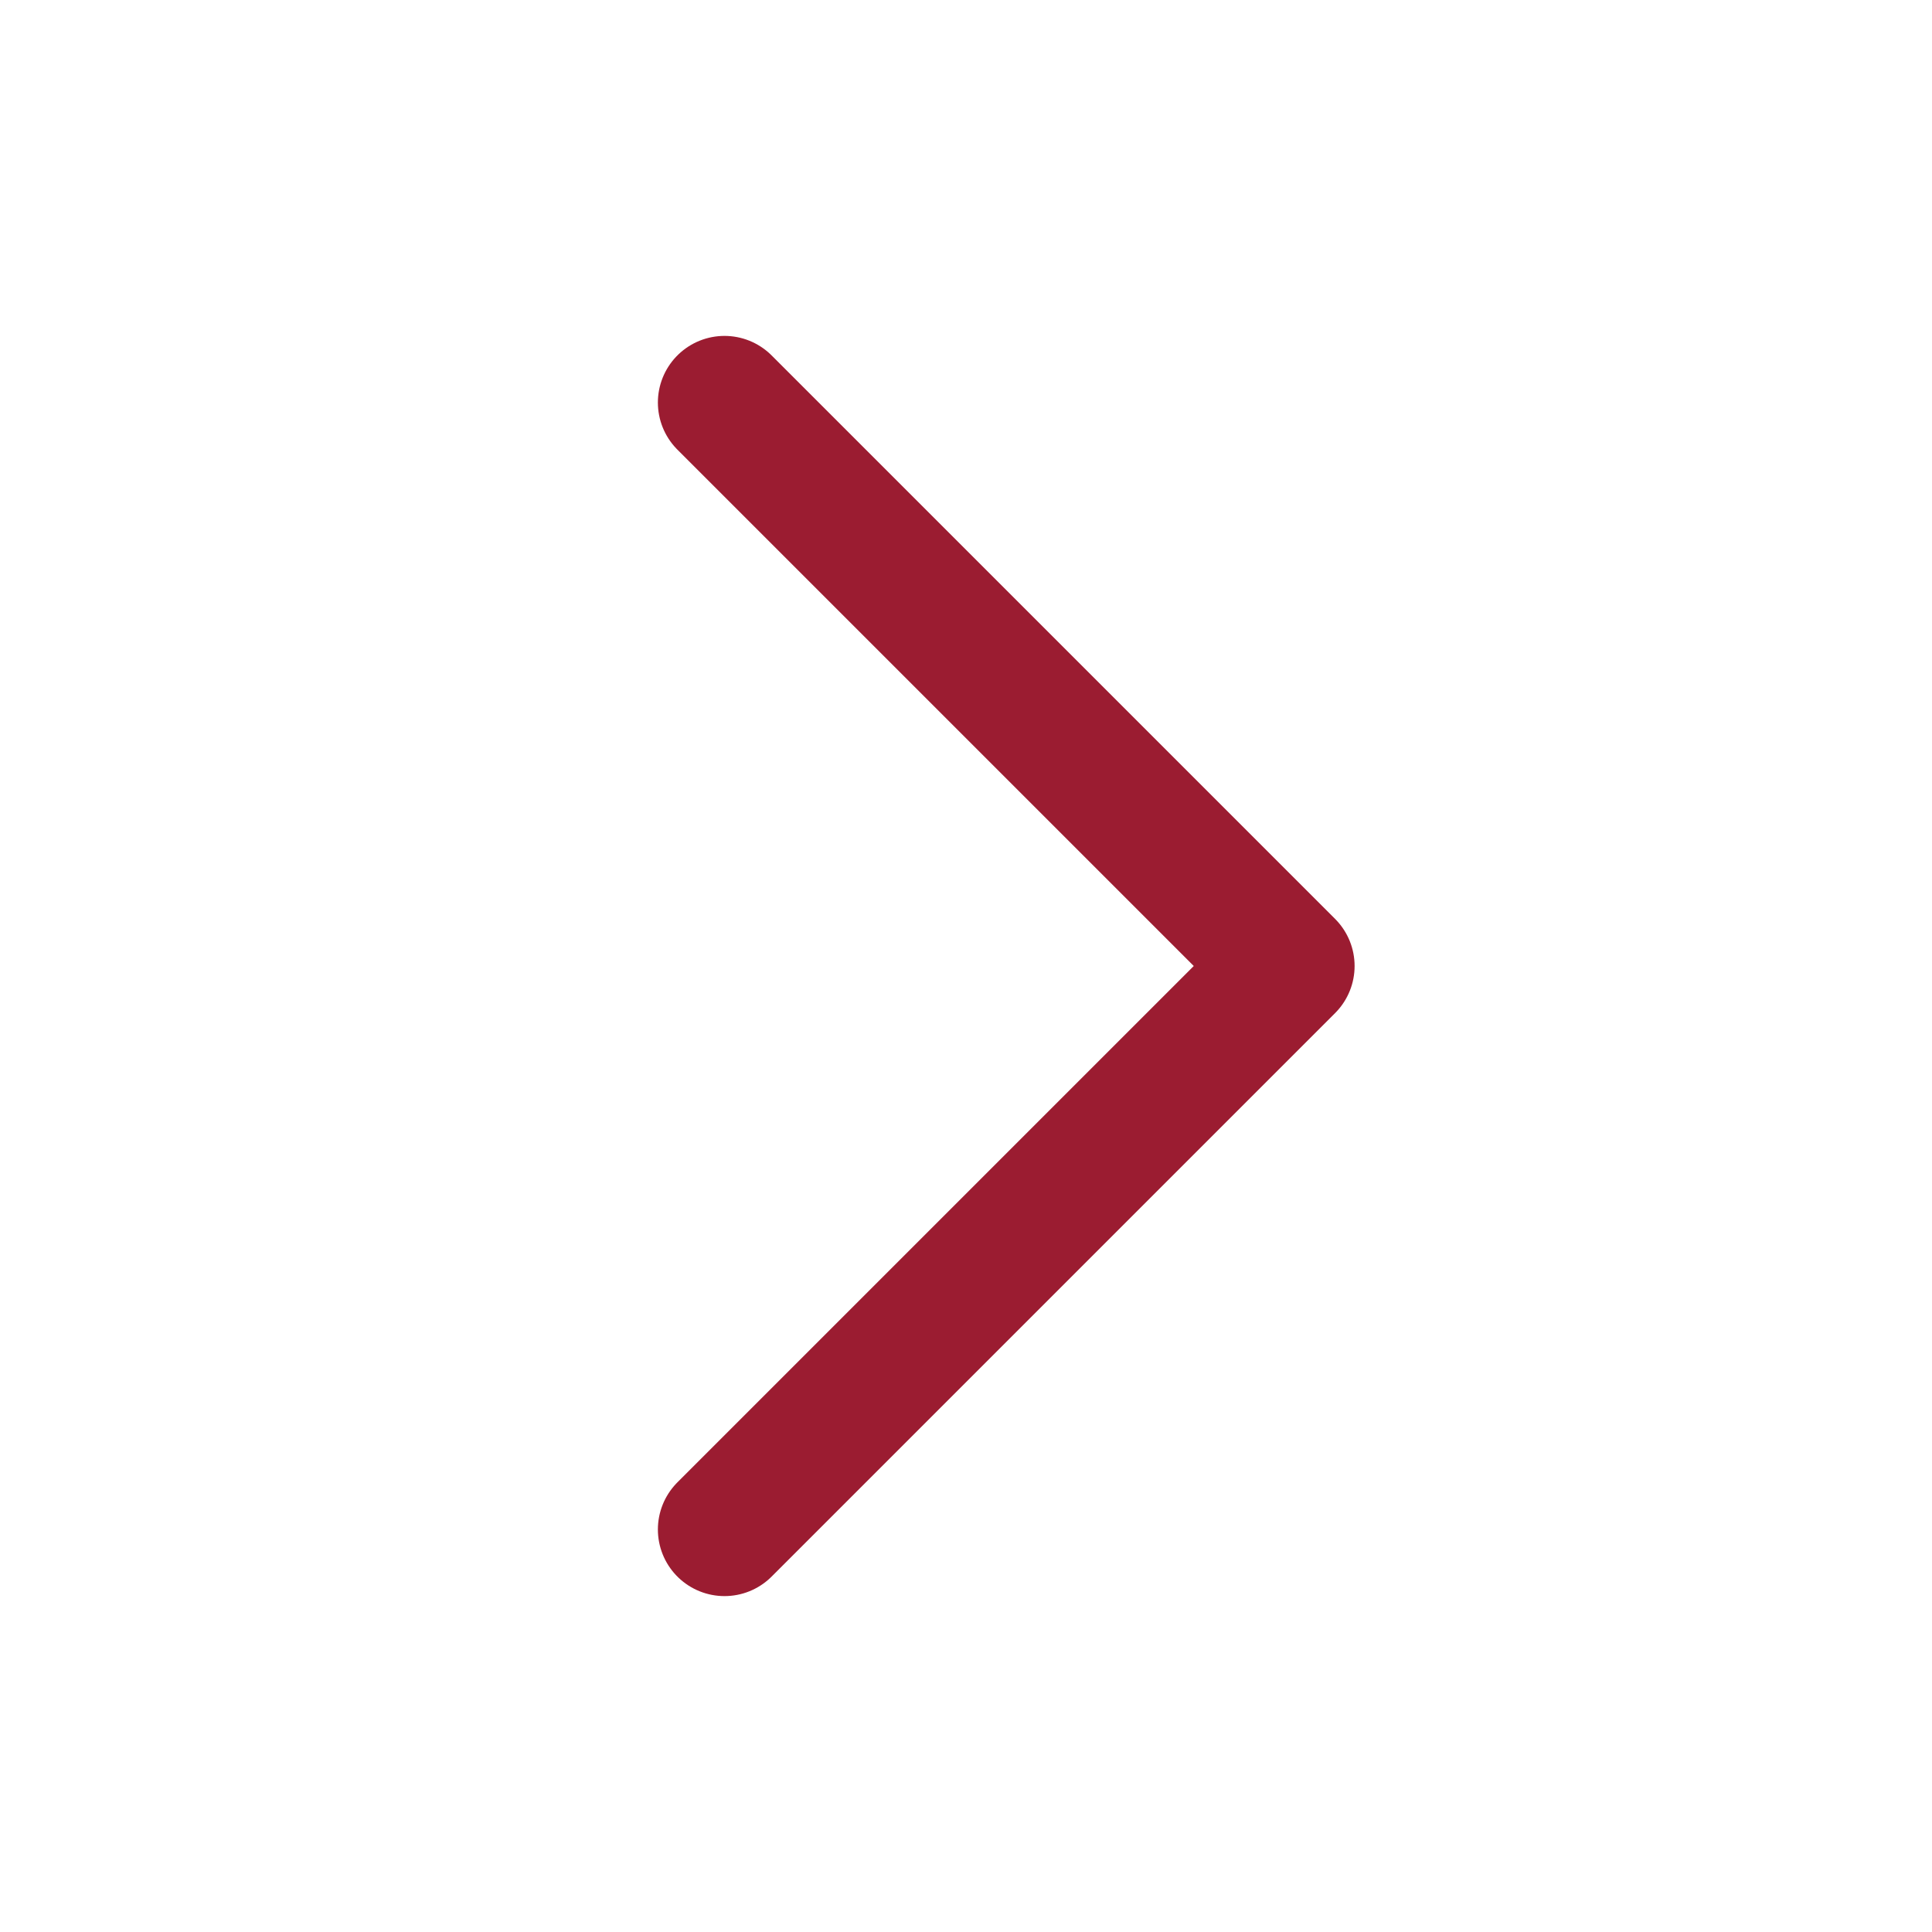 <?xml version="1.0" encoding="UTF-8"?> <svg xmlns="http://www.w3.org/2000/svg" width="29" height="29" viewBox="0 0 29 29" fill="none"><path d="M10.875 6.042L19.333 14.5L10.875 22.958" stroke="#9B1C31" stroke-width="2" stroke-linecap="round" stroke-linejoin="round"></path></svg> 